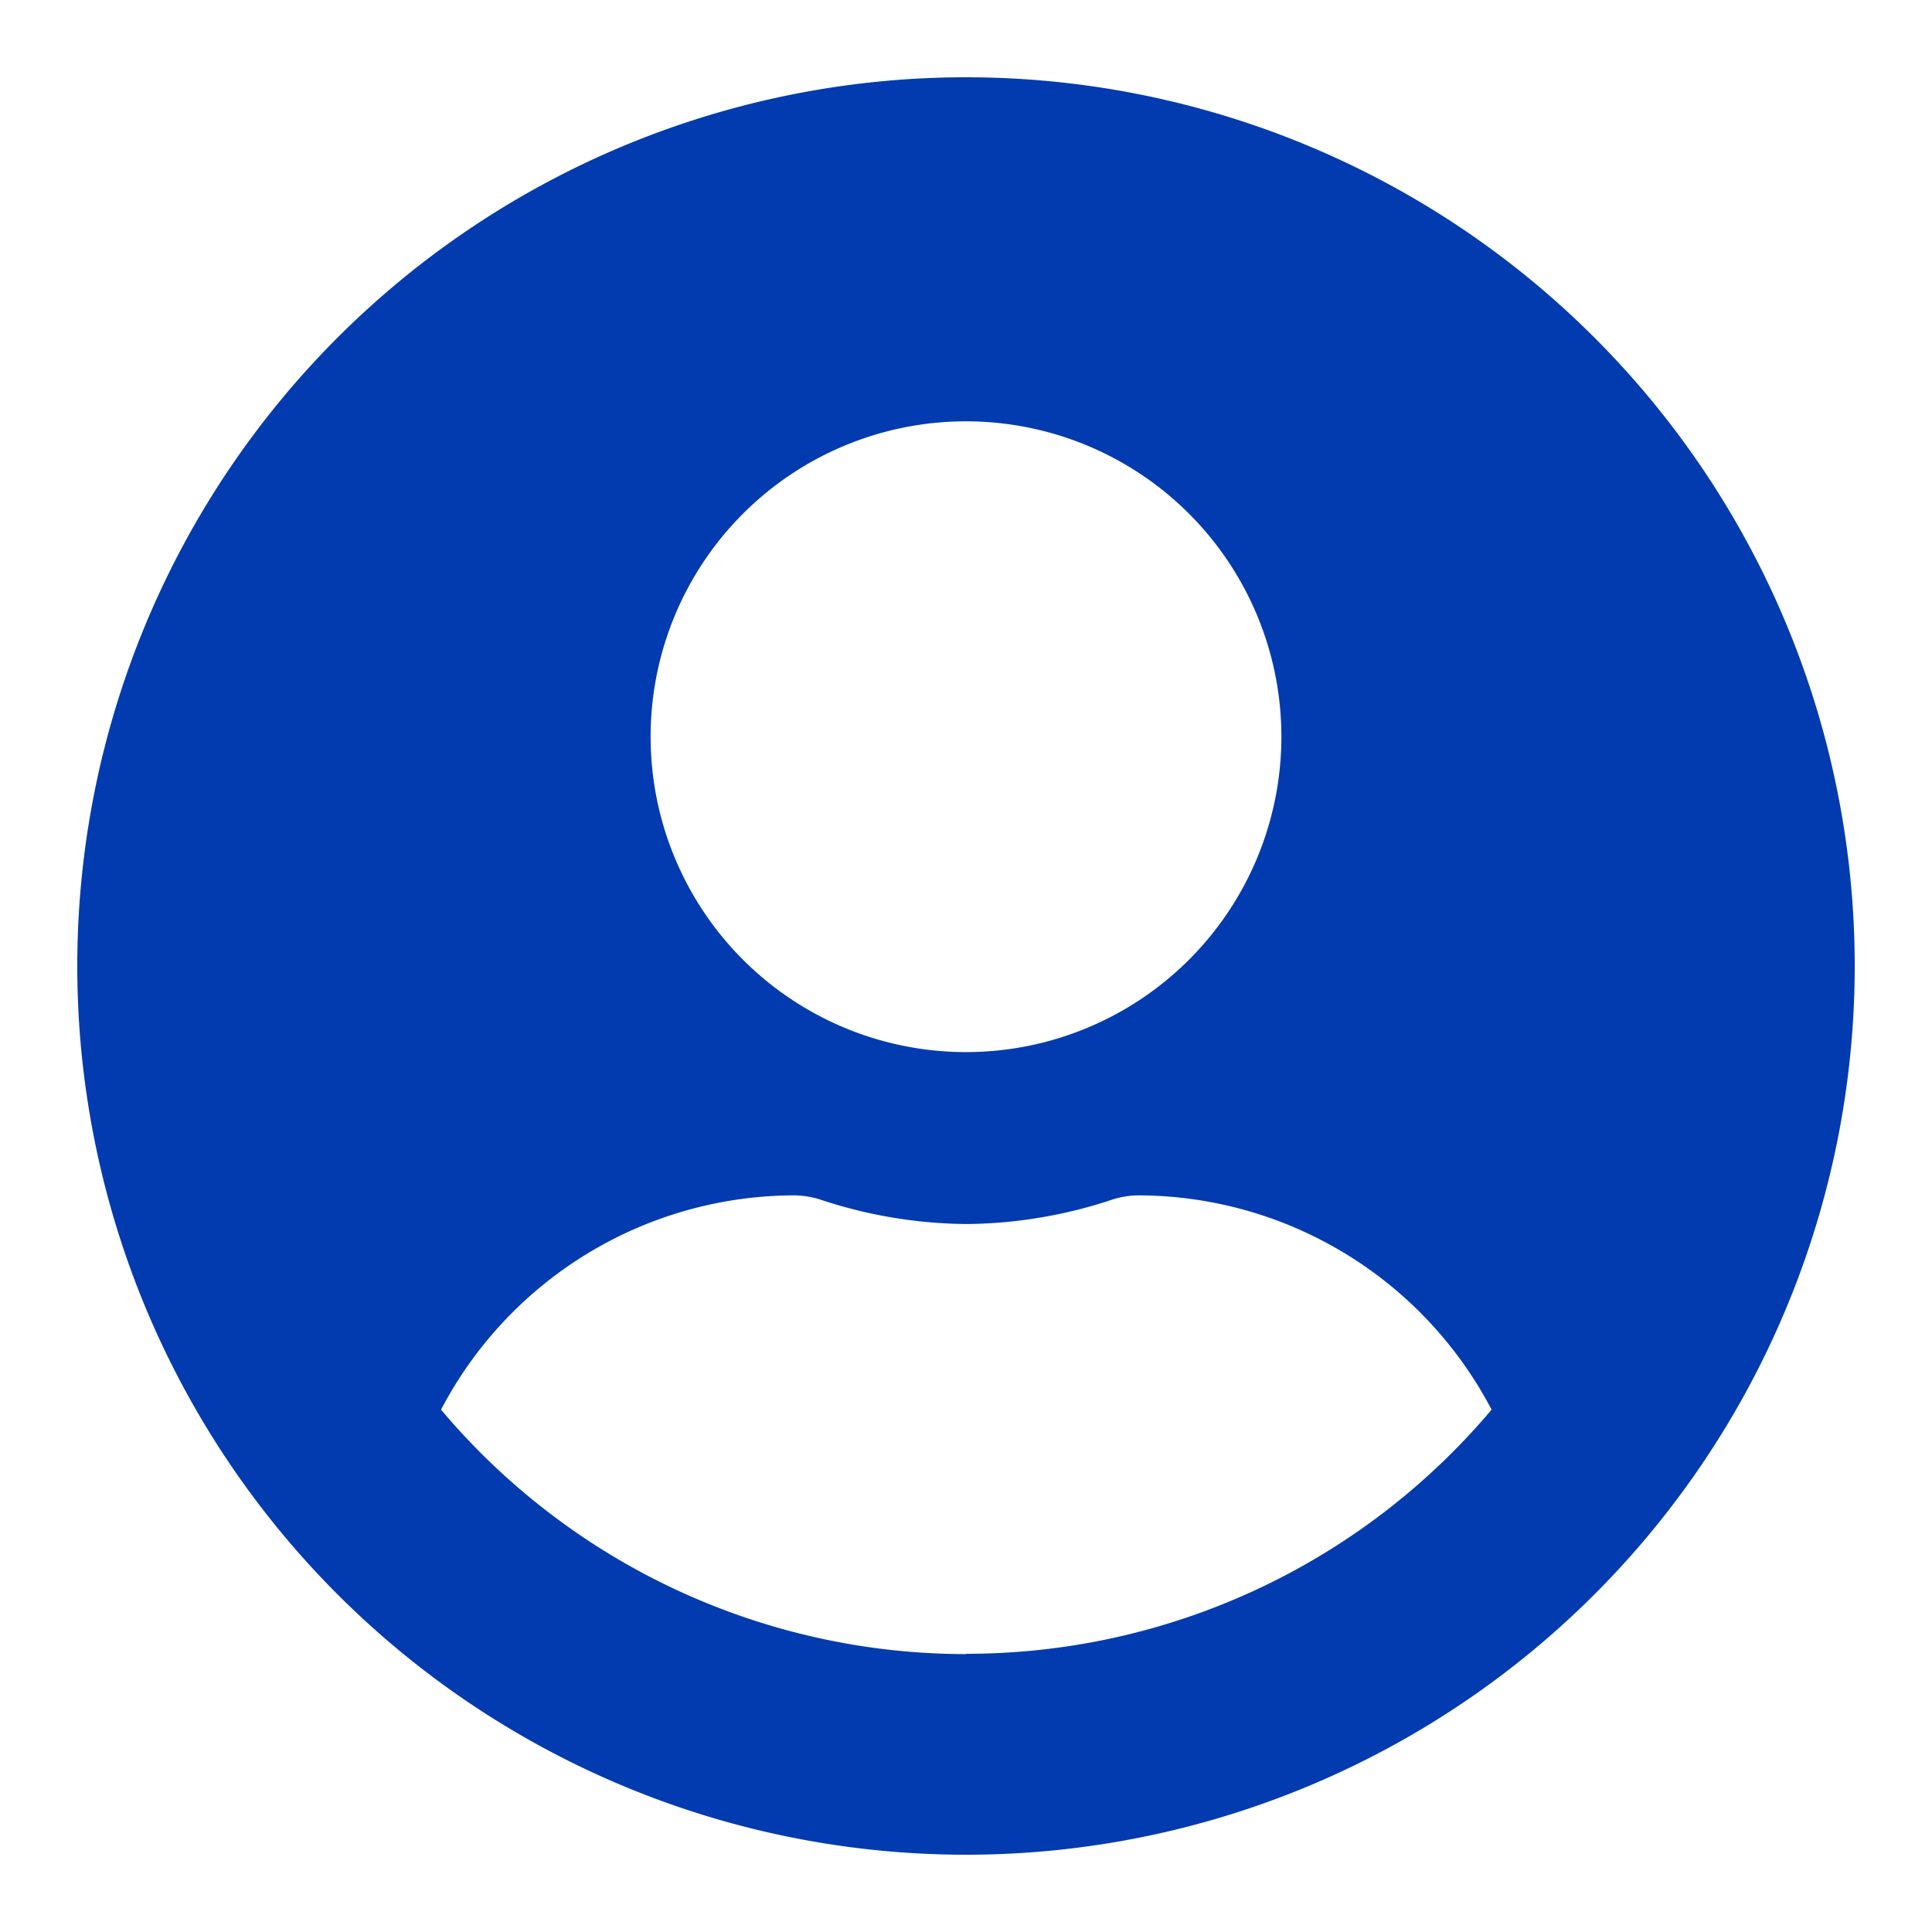 <svg id="그룹_3" data-name="그룹 3" xmlns="http://www.w3.org/2000/svg" width="25" height="25" viewBox="0 0 25 25">
  <g id="Layer_2" data-name="Layer 2">
    <g id="invisible_box" data-name="invisible box">
      <rect id="사각형_20" data-name="사각형 20" width="25" height="25" fill="none"/>
    </g>
  </g>
  <g id="Layer_2-2" data-name="Layer 2">
    <g id="invisible_box-2" data-name="invisible box">
      <rect id="사각형_25" data-name="사각형 25" width="25" height="25" fill="none"/>
    </g>
    <path id="FontAwsome_user-circle_" data-name="FontAwsome (user-circle)" d="M11.5,8A11.5,11.5,0,1,0,23,19.5,11.5,11.5,0,0,0,11.5,8Zm0,4.452a4.081,4.081,0,1,1-4.081,4.081A4.081,4.081,0,0,1,11.5,12.452Zm0,15.952a8.886,8.886,0,0,1-6.793-3.163,5.17,5.17,0,0,1,4.568-2.773,1.135,1.135,0,0,1,.329.051,6.14,6.14,0,0,0,1.9.32,6.116,6.116,0,0,0,1.9-.32,1.135,1.135,0,0,1,.329-.051,5.17,5.17,0,0,1,4.568,2.773A8.886,8.886,0,0,1,11.5,28.4Z" transform="translate(1 -7)" fill="#013baf"/>
  </g>
</svg>
